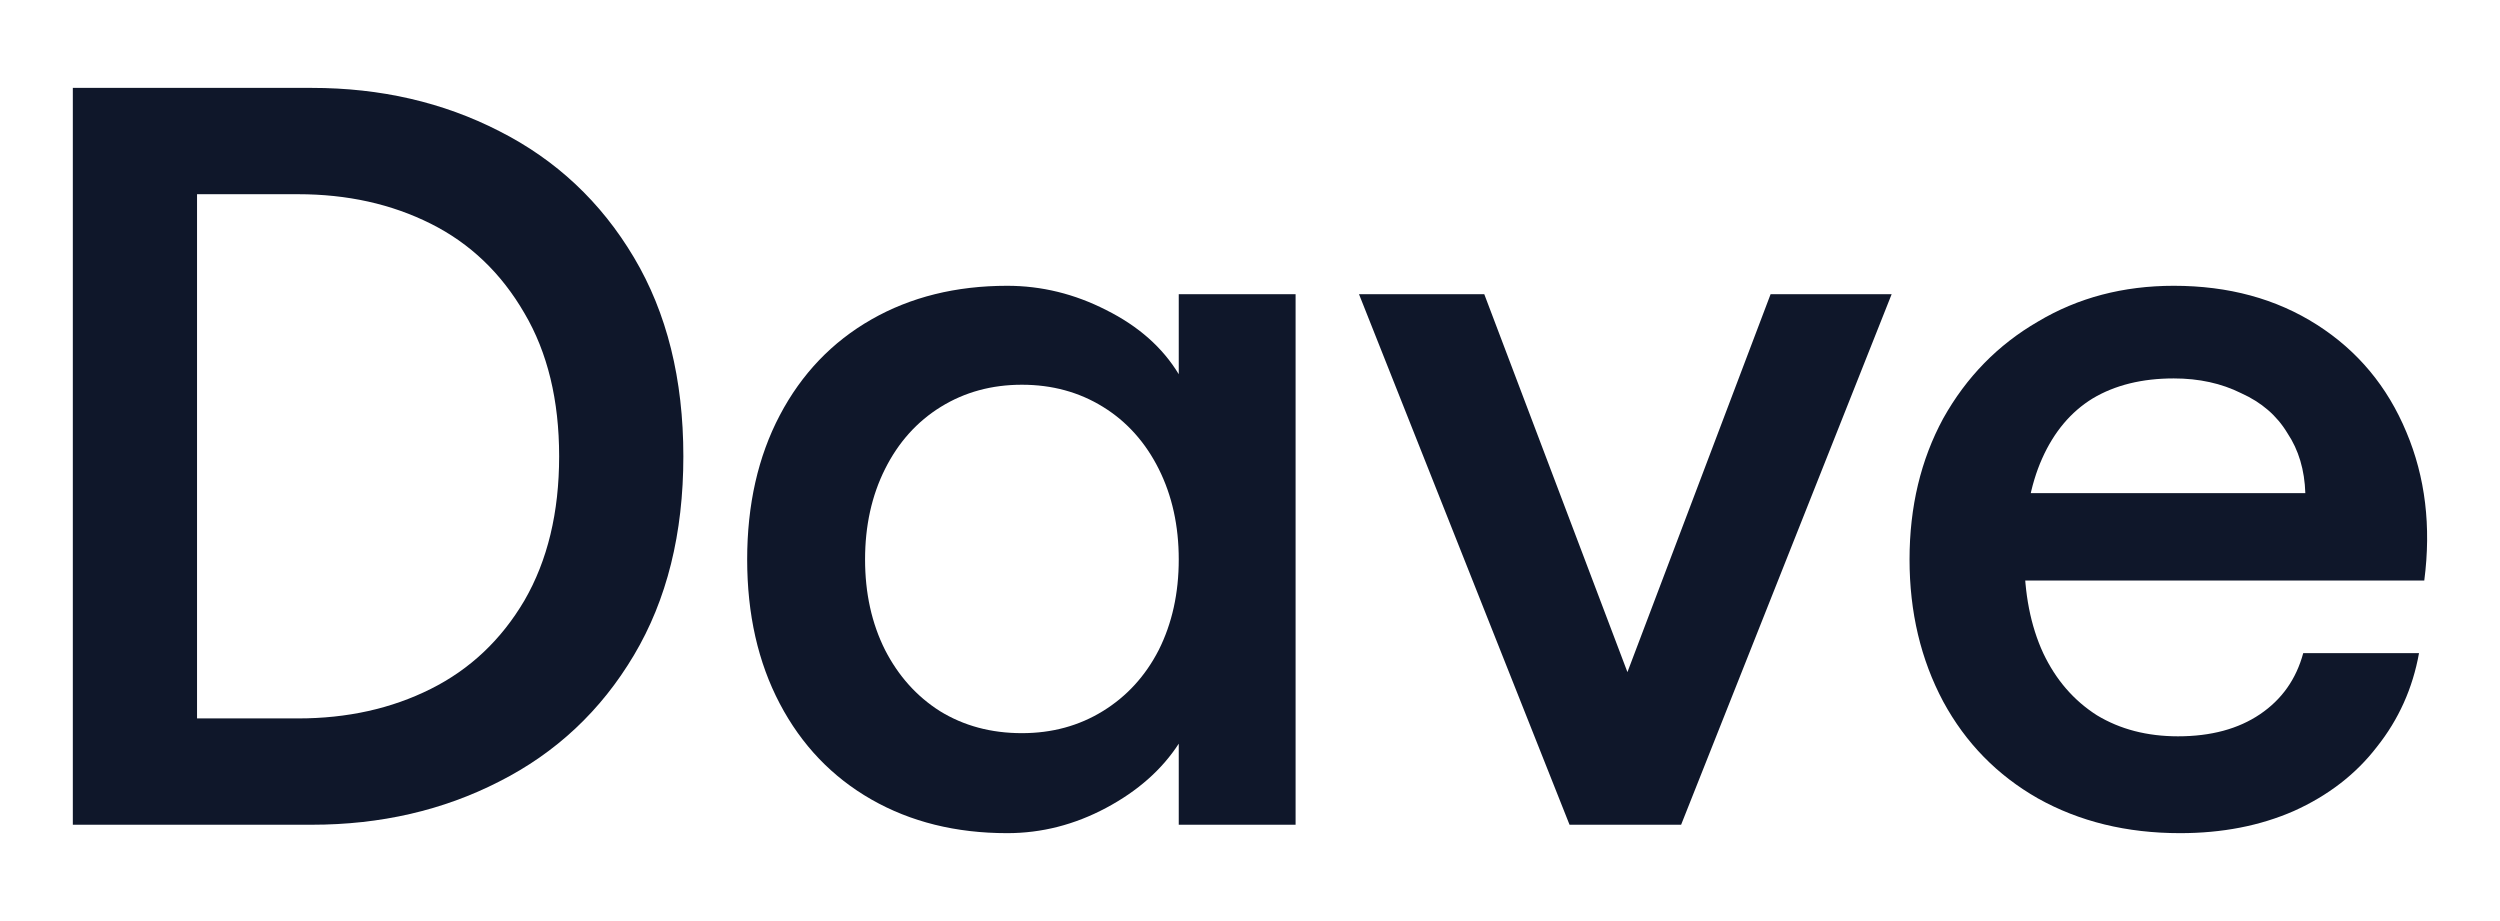 <svg width="38" height="14" viewBox="0 0 38 14" fill="none" xmlns="http://www.w3.org/2000/svg">
<path d="M1.107 1.336H4.739C5.785 1.336 6.734 1.555 7.587 1.992C8.451 2.429 9.134 3.069 9.635 3.912C10.137 4.755 10.387 5.763 10.387 6.936C10.387 8.109 10.137 9.117 9.635 9.96C9.134 10.803 8.451 11.443 7.587 11.88C6.734 12.317 5.785 12.536 4.739 12.536H1.107V1.336ZM4.531 10.92C5.278 10.92 5.95 10.771 6.547 10.472C7.145 10.173 7.619 9.725 7.971 9.128C8.323 8.52 8.499 7.789 8.499 6.936C8.499 6.083 8.323 5.357 7.971 4.76C7.619 4.152 7.145 3.699 6.547 3.4C5.95 3.101 5.278 2.952 4.531 2.952H2.995V10.92H4.531Z" fill="#0F172A"/>
<path d="M15.309 12.664C14.53 12.664 13.842 12.493 13.245 12.152C12.648 11.811 12.184 11.325 11.853 10.696C11.522 10.067 11.357 9.336 11.357 8.504C11.357 7.672 11.522 6.941 11.853 6.312C12.184 5.683 12.648 5.197 13.245 4.856C13.842 4.515 14.53 4.344 15.309 4.344C15.832 4.344 16.333 4.467 16.813 4.712C17.304 4.957 17.672 5.283 17.917 5.688V4.472H19.693V12.536H17.917V11.304C17.661 11.699 17.293 12.024 16.813 12.28C16.333 12.536 15.832 12.664 15.309 12.664ZM15.533 11.144C15.992 11.144 16.402 11.032 16.765 10.808C17.128 10.584 17.41 10.275 17.613 9.88C17.816 9.475 17.917 9.016 17.917 8.504C17.917 7.992 17.816 7.533 17.613 7.128C17.41 6.723 17.128 6.408 16.765 6.184C16.402 5.96 15.992 5.848 15.533 5.848C15.074 5.848 14.664 5.96 14.301 6.184C13.938 6.408 13.656 6.723 13.453 7.128C13.25 7.533 13.149 7.992 13.149 8.504C13.149 9.016 13.25 9.475 13.453 9.88C13.656 10.275 13.933 10.584 14.285 10.808C14.648 11.032 15.064 11.144 15.533 11.144Z" fill="#0F172A"/>
<path d="M20.657 4.472H22.561L24.737 10.216L26.913 4.472H28.753L25.553 12.536H23.857L20.657 4.472Z" fill="#0F172A"/>
<path d="M33.137 12.664C32.326 12.664 31.606 12.488 30.977 12.136C30.358 11.784 29.878 11.293 29.537 10.664C29.196 10.024 29.025 9.304 29.025 8.504C29.025 7.704 29.196 6.989 29.537 6.36C29.889 5.731 30.369 5.24 30.977 4.888C31.585 4.525 32.273 4.344 33.041 4.344C33.873 4.344 34.598 4.541 35.217 4.936C35.836 5.331 36.289 5.875 36.577 6.568C36.865 7.251 36.956 8.003 36.849 8.824H30.033V7.496H35.041C35.03 7.144 34.94 6.84 34.769 6.584C34.609 6.317 34.374 6.115 34.065 5.976C33.766 5.827 33.425 5.752 33.041 5.752C32.561 5.752 32.15 5.853 31.809 6.056C31.478 6.259 31.222 6.563 31.041 6.968C30.86 7.373 30.769 7.869 30.769 8.456C30.769 9.021 30.865 9.512 31.057 9.928C31.249 10.333 31.521 10.648 31.873 10.872C32.225 11.085 32.636 11.192 33.105 11.192C33.606 11.192 34.022 11.08 34.353 10.856C34.684 10.632 34.902 10.323 35.009 9.928H36.769C36.673 10.461 36.46 10.936 36.129 11.352C35.809 11.768 35.388 12.093 34.865 12.328C34.353 12.552 33.777 12.664 33.137 12.664Z" fill="#0F172A"/>
</svg>
